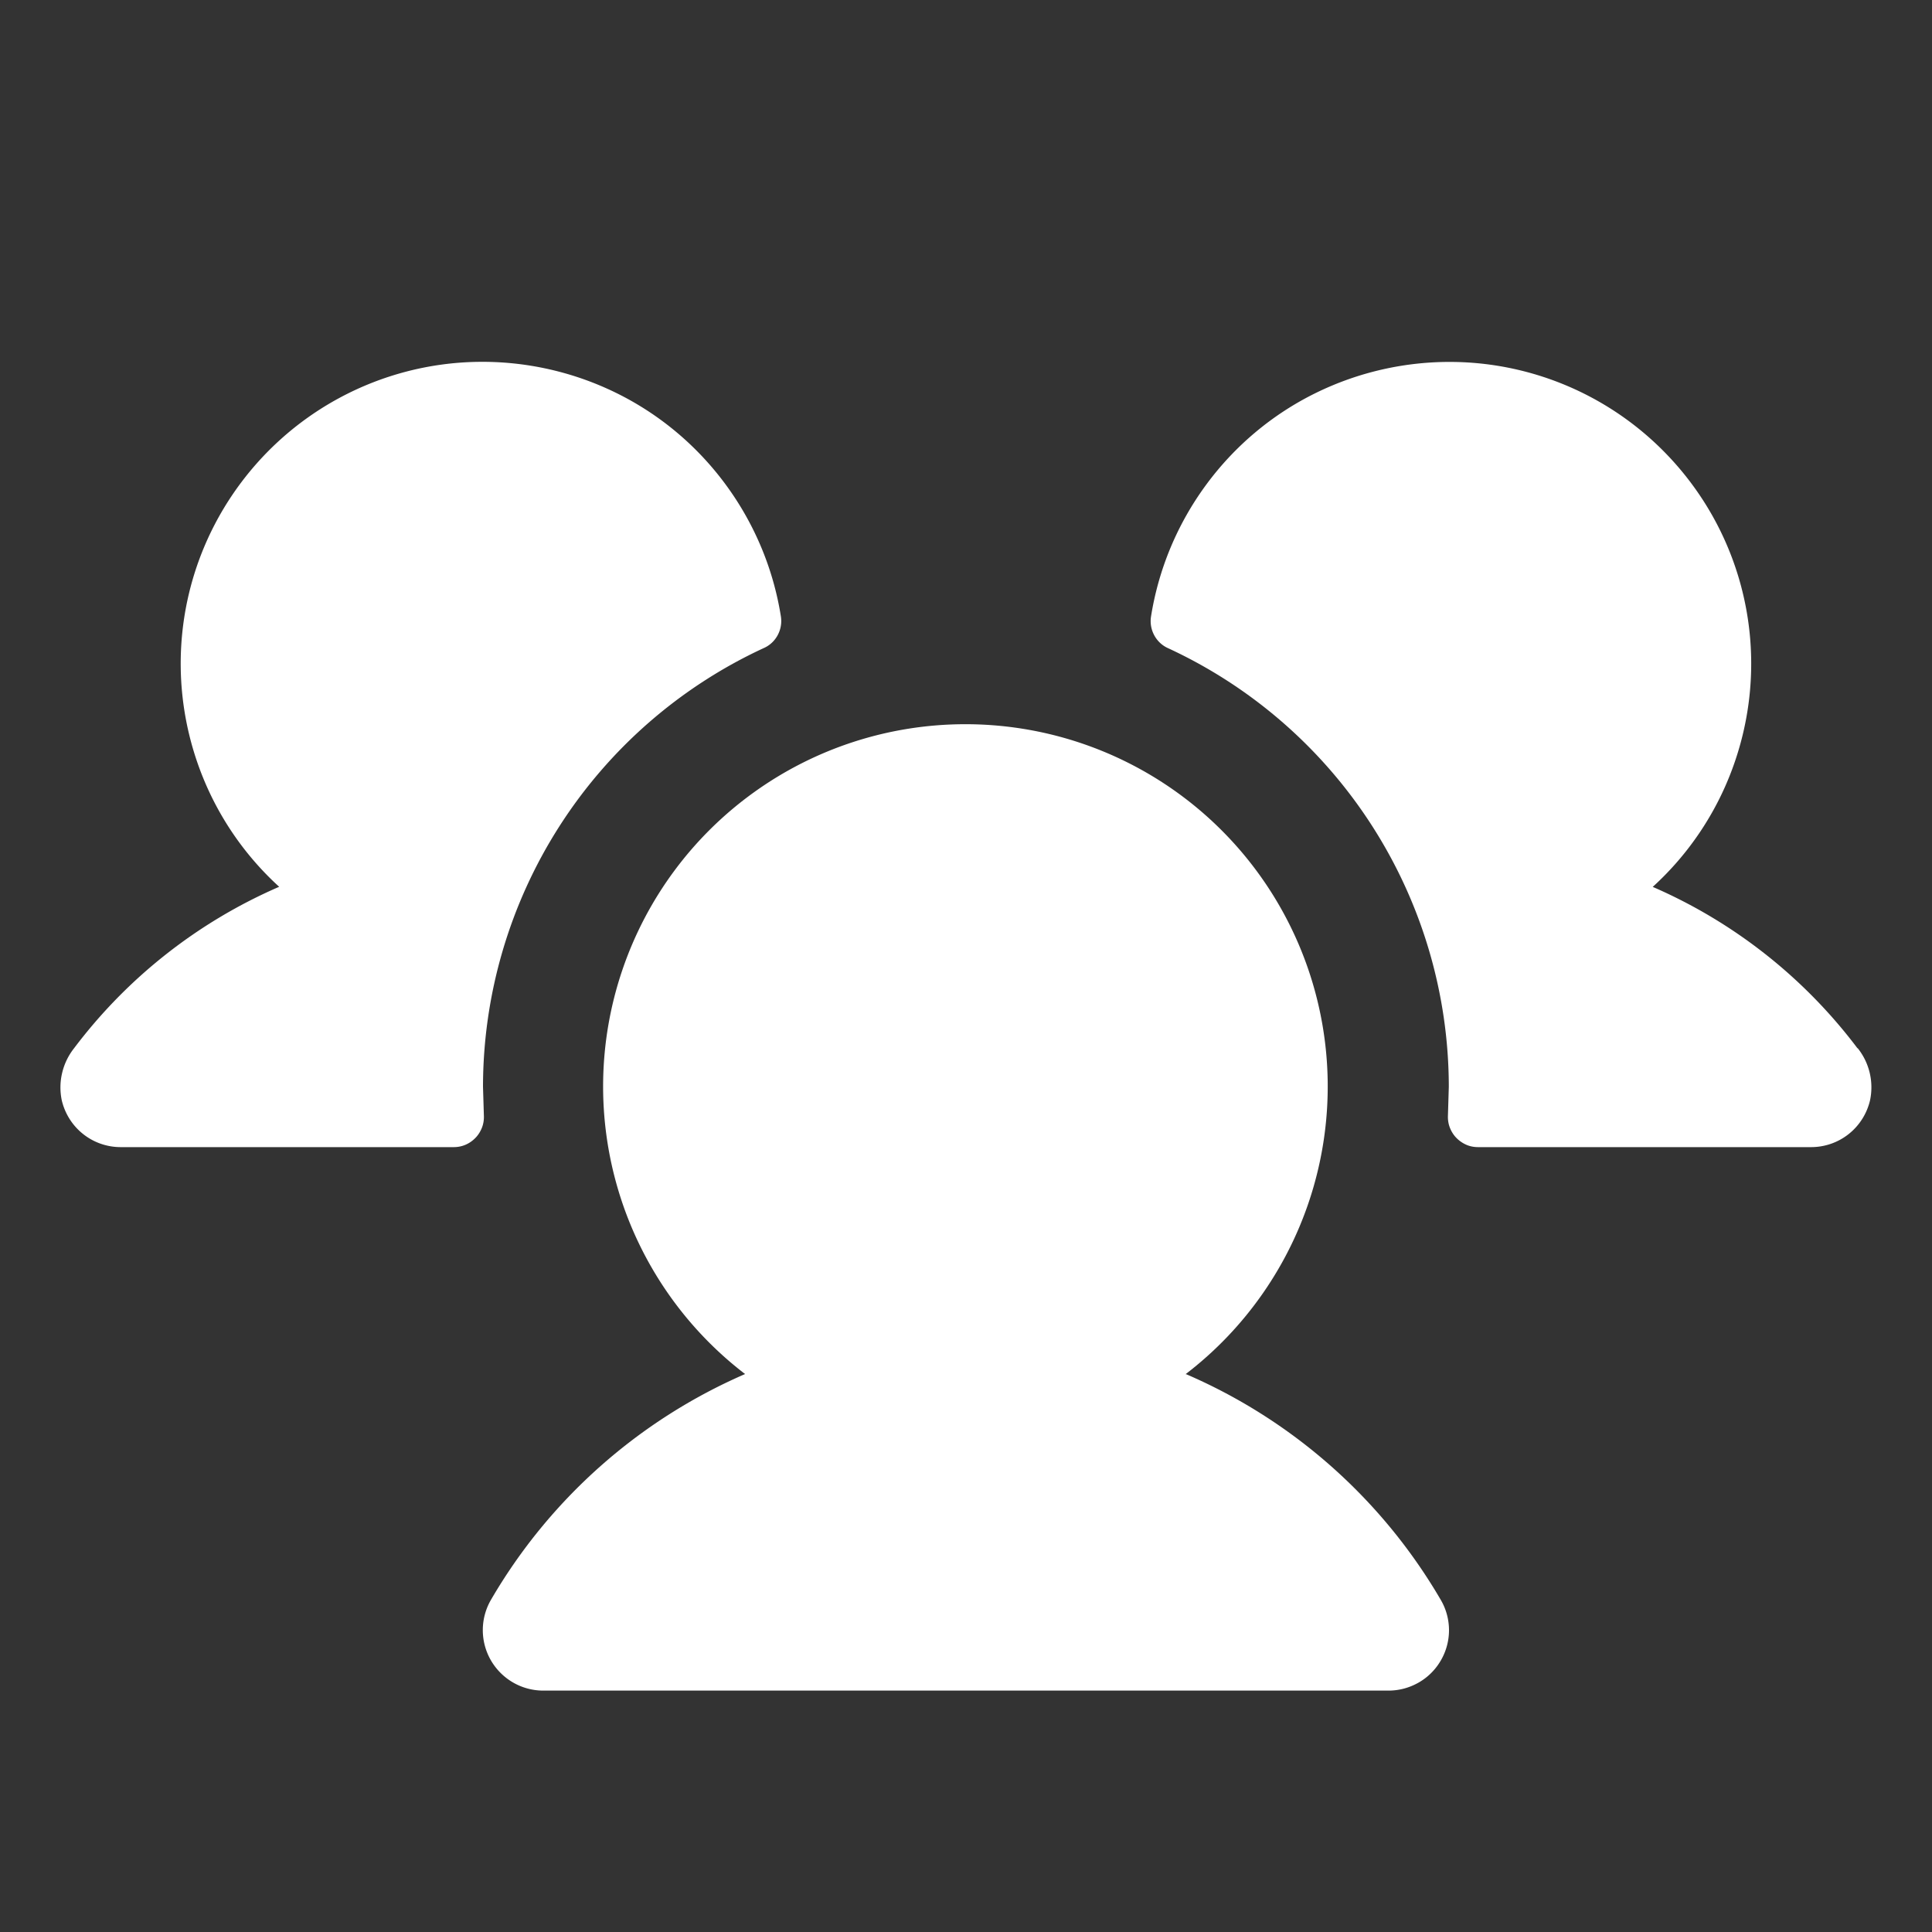 <svg xmlns="http://www.w3.org/2000/svg" width="20" height="20" fill="none" xmlns:v="https://vecta.io/nano"><rect width="100%" height="100%" fill="#333333" stroke="none"/><path d="M5.009 11.547c.002.042-.004.085-.019.124s-.037.076-.067.107-.064.055-.103.072-.081.025-.123.025H1.25c-.141 0-.278-.047-.389-.135s-.188-.21-.221-.347a.65.65 0 0 1 .003-.285c.022-.094.064-.181.124-.257.551-.731 1.283-1.307 2.123-1.671-.369-.336-.652-.756-.825-1.225s-.232-.971-.171-1.467.24-.969.522-1.381.658-.751 1.098-.988.93-.365 1.429-.373.993.103 1.441.324.835.547 1.131.95.491.87.569 1.363c.01.066-.002.134-.034.193s-.082.106-.144.133c-.867.401-1.601 1.041-2.116 1.846S5.001 10.295 5 11.25l.009.297zm14.219-.696c-.55-.73-1.28-1.306-2.119-1.67.369-.336.652-.756.825-1.225s.232-.971.171-1.467-.24-.969-.522-1.381-.658-.751-1.098-.988-.93-.365-1.429-.373-.993.103-1.441.324-.835.547-1.131.95-.491.87-.569 1.363c-.01.066.002.134.034.193s.082.106.143.133c.867.401 1.601 1.041 2.116 1.846s.789 1.739.79 2.694l-.009.297c-.002.042.004.085.019.124s.037.076.067.107.065.055.103.072.081.025.123.025h3.447c.141 0 .278-.047.389-.135s.188-.21.221-.347a.65.65 0 0 0-.127-.542h-.004zm-6.953 3.373a3.75 3.75 0 0 0 1.271-4.181 3.75 3.75 0 0 0-3.552-2.546 3.75 3.75 0 0 0-3.552 2.546 3.75 3.75 0 0 0 1.271 4.181c-1.104.479-2.026 1.298-2.631 2.338-.055.095-.084.203-.084.313s.029.218.084.313.134.174.229.229.203.084.313.084h8.75c.11 0 .217-.029.313-.084s.174-.134.229-.229.084-.203.084-.312-.029-.218-.084-.312c-.606-1.041-1.53-1.861-2.636-2.338h-.005z" fill="#fff"/></svg>